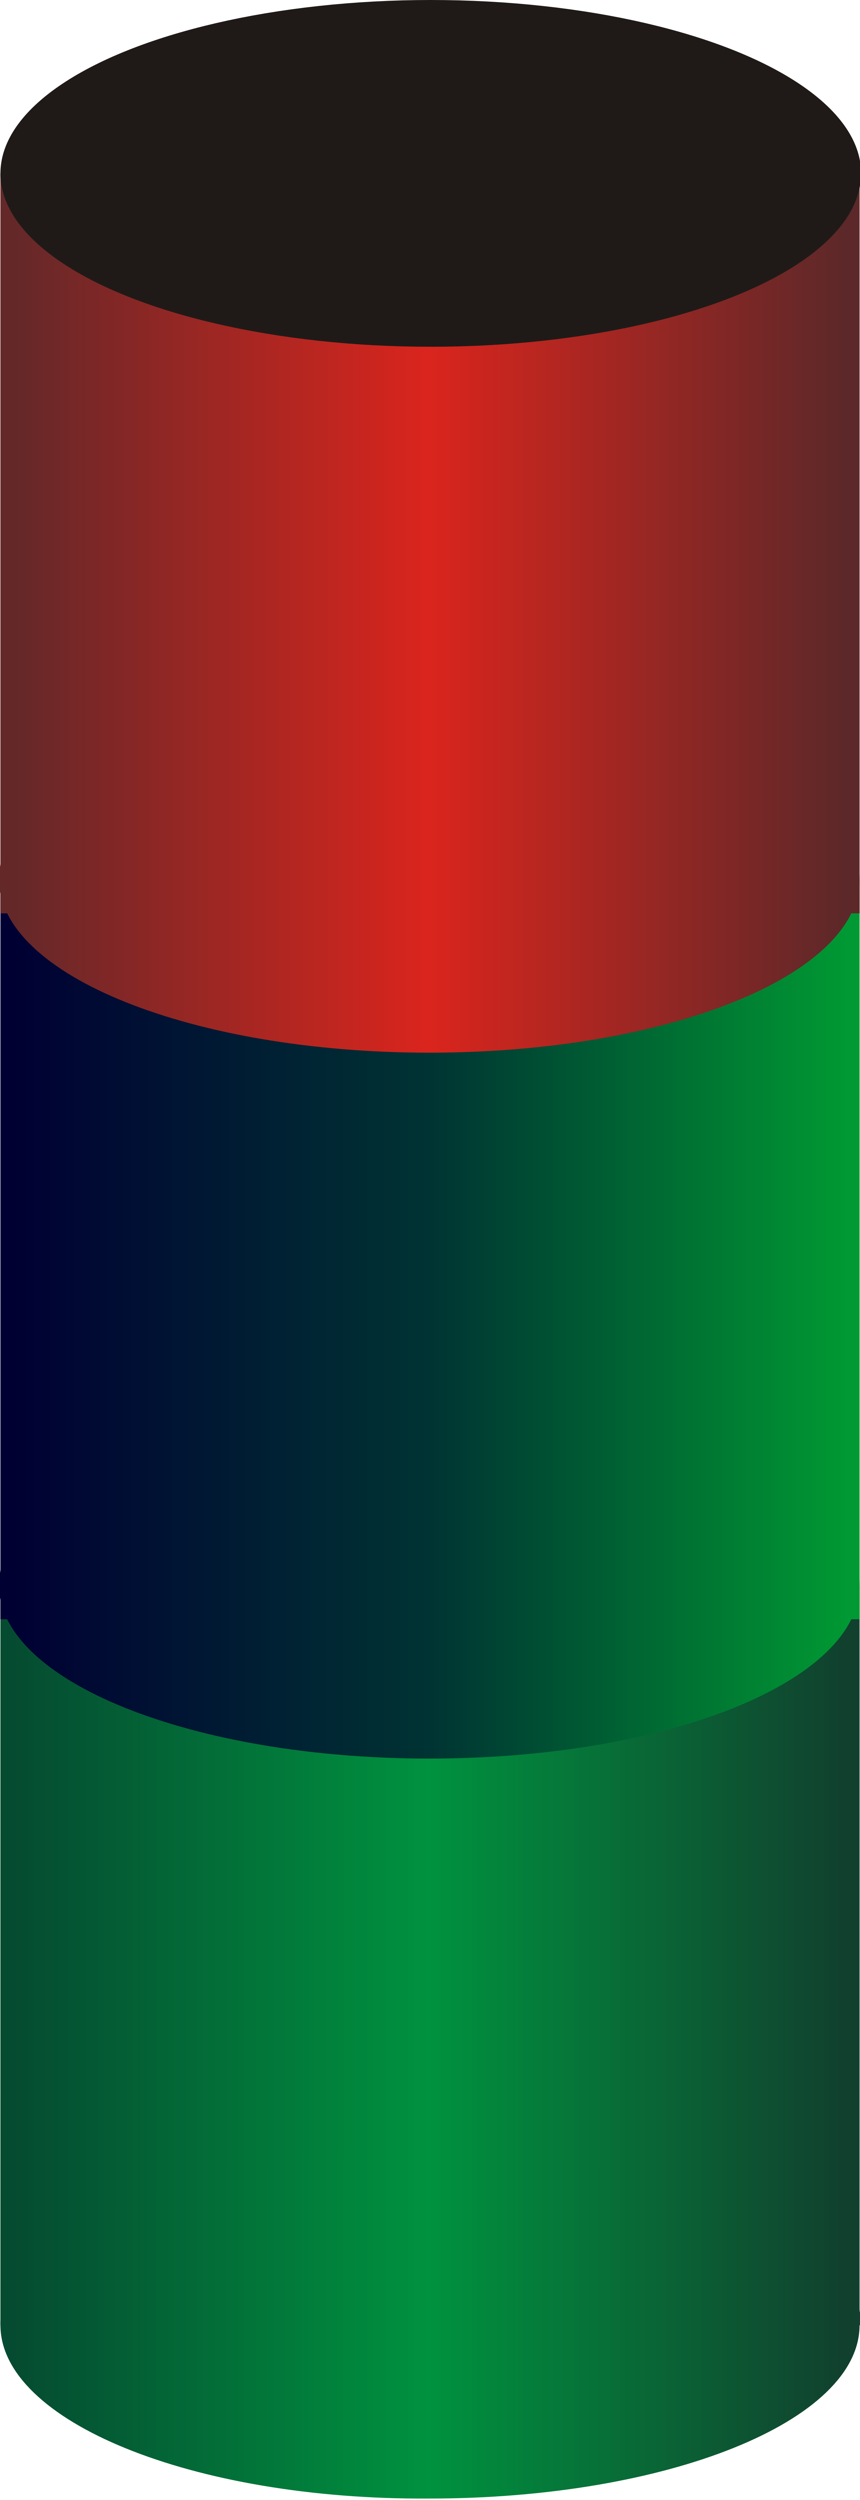 <!--?xml version="1.0" encoding="UTF-8" standalone="no"?-->
<!-- Creator: CorelDRAW -->

<svg xmlns:dc="http://purl.org/dc/elements/1.1/" xmlns:cc="http://creativecommons.org/ns#" xmlns:rdf="http://www.w3.org/1999/02/22-rdf-syntax-ns#" xmlns:svg="http://www.w3.org/2000/svg" xmlns="http://www.w3.org/2000/svg" xmlns:xlink="http://www.w3.org/1999/xlink" xmlns:sodipodi="http://sodipodi.sourceforge.net/DTD/sodipodi-0.dtd" xmlns:inkscape="http://www.inkscape.org/namespaces/inkscape" xml:space="preserve" width="6.188mm" height="17.988mm" style="shape-rendering:geometricPrecision; text-rendering:geometricPrecision; image-rendering:optimizeQuality; fill-rule:evenodd; clip-rule:evenodd" viewBox="0 0 0.555 1.615" id="svg3387" version="1.1" inkscape:version="0.48.3.1 r9886" sodipodi:docname="93.svg"><sodipodi:namedview pagecolor="#ffffff" bordercolor="#666666" borderopacity="1" objecttolerance="10" gridtolerance="10" guidetolerance="10" inkscape:pageopacity="0" inkscape:pageshadow="2" inkscape:window-width="1440" inkscape:window-height="844" id="namedview3433" showgrid="false" inkscape:zoom="7.4055953" inkscape:cx="11.018903" inkscape:cy="32.266192" inkscape:window-x="-4" inkscape:window-y="-4" inkscape:window-maximized="1" inkscape:current-layer="svg3387"></sodipodi:namedview>
 <defs id="defs3389">
  <style type="text/css" id="style3391">
   
    .fil5 {fill:#1F1A17}
    .fil2 {fill:url(#id0)}
    .fil0 {fill:url(#id1)}
    .fil3 {fill:url(#id2)}
    .fil1 {fill:url(#id3)}
    .fil6 {fill:url(#id4)}
    .fil4 {fill:url(#id5)}
   
  </style>
  <linearGradient id="id0" gradientUnits="userSpaceOnUse" x1="0.555" y1="1.024" x2="9.87364e-005" y2="1.024">
   <stop offset="0" style="stop-color: rgb(0, 153, 51);" id="stop3394"></stop>
   <stop offset="0.502" style="stop-color: rgb(0, 51, 51);" id="stop3396"></stop>
   <stop offset="1" style="stop-color: rgb(0, 0, 51);" id="stop3398"></stop>
  </linearGradient>
  <linearGradient id="id1" gradientUnits="userSpaceOnUse" xlink:href="#id0" x1="0.555" y1="0.807" x2="9.87364e-005" y2="0.807">
  </linearGradient>
  <linearGradient id="id2" gradientUnits="userSpaceOnUse" x1="0.555" y1="1.502" x2="-8.97604e-006" y2="1.502">
   <stop offset="0" style="stop-color:#11402E" id="stop3402"></stop>
   <stop offset="0.502" style="stop-color:#00923F" id="stop3404"></stop>
   <stop offset="1" style="stop-color:#054B31" id="stop3406"></stop>
  </linearGradient>
  <linearGradient id="id3" gradientUnits="userSpaceOnUse" xlink:href="#id2" x1="0.555" y1="1.263" x2="9.87364e-005" y2="1.263">
  </linearGradient>
  <linearGradient id="id4" gradientUnits="userSpaceOnUse" x1="0.555" y1="0.568" x2="9.87364e-005" y2="0.568">
   <stop offset="0" style="stop-color:#5C2829" id="stop3410"></stop>
   <stop offset="0.502" style="stop-color:#DA251D" id="stop3412"></stop>
   <stop offset="1" style="stop-color:#642829" id="stop3414"></stop>
  </linearGradient>
  <linearGradient id="id5" gradientUnits="userSpaceOnUse" xlink:href="#id4" x1="0.555" y1="0.351" x2="9.87364e-005" y2="0.351">
  </linearGradient>
 <linearGradient inkscape:collect="always" xlink:href="#id0" id="linearGradient3437" gradientUnits="userSpaceOnUse" x1="0.555" y1="1.024" x2="9.87364e-005" y2="1.024"></linearGradient><linearGradient inkscape:collect="always" xlink:href="#id2" id="linearGradient3439" gradientUnits="userSpaceOnUse" x1="0.555" y1="1.502" x2="-8.97604e-006" y2="1.502"></linearGradient><linearGradient inkscape:collect="always" xlink:href="#id4" id="linearGradient3441" gradientUnits="userSpaceOnUse" x1="0.555" y1="0.568" x2="9.87364e-005" y2="0.568"></linearGradient>
  
  
  
  
  
  
  
  
 <linearGradient inkscape:collect="always" xlink:href="#id4" id="linearGradient3444" gradientUnits="userSpaceOnUse" x1="0.555" y1="0.568" x2="9.87364e-005" y2="0.568"></linearGradient><linearGradient inkscape:collect="always" xlink:href="#id2" id="linearGradient3449" gradientUnits="userSpaceOnUse" x1="0.555" y1="1.502" x2="-8.97604e-006" y2="1.502"></linearGradient><linearGradient inkscape:collect="always" xlink:href="#id0" id="linearGradient3452" gradientUnits="userSpaceOnUse" x1="0.555" y1="1.024" x2="9.87364e-005" y2="1.024"></linearGradient></defs>
 <g id="g3460"><polygon class="fil1" points="0,1.502 0,1.024 0.555,1.024 0.555,1.502 " id="polygon3421" style="fill:url(#id3)"></polygon><g inkscape:label="#g3456" id="hmigradengt"><polygon style="fill:url(#id1)" id="polygon3419" points="0,1.046 0,0.568 0.555,0.568 0.555,1.046 " class="fil0"></polygon><path inkscape:connector-curvature="0" style="fill:url(#linearGradient3452)" id="path3423" d="m 0.555,1.024 c 0,0.062 -0.124,0.112 -0.278,0.112 -0.153,0 -0.278,-0.05 -0.278,-0.112 0,-0.062 0.124,-0.112 0.278,-0.112 0.153,0 0.278,0.05 0.278,0.112 z" class="fil2"></path></g><path class="fil3" d="m 0.555,1.502 c 0,0.062 -0.124,0.112 -0.278,0.112 C 0.124,1.615 0,1.564 0,1.502 0,1.44 0.124,1.39 0.278,1.39 c 0.153,0 0.278,0.05 0.278,0.112 z" id="path3425" style="fill:url(#linearGradient3449)" inkscape:connector-curvature="0"></path><polygon class="fil4" points="0,0.59 0,0.112 0.555,0.112 0.555,0.59 " id="polygon3427" style="fill:url(#id5)"></polygon><ellipse class="fil5" transform="matrix(0,1,-1,0,0.278,0.112)" rx="0.112" ry="0.278" id="ellipse3429" cx="0" cy="0" sodipodi:cx="0" sodipodi:cy="0" sodipodi:rx="0.112461" sodipodi:ry="0.27766499" style="fill:#1f1a17"></ellipse><path class="fil6" d="m 0.555,0.568 c 0,0.062 -0.124,0.112 -0.278,0.112 -0.153,0 -0.278,-0.05 -0.278,-0.112 0,-0.062 0.124,-0.112 0.278,-0.112 0.153,0 0.278,0.05 0.278,0.112 z" id="path3431" style="fill:url(#linearGradient3444)" inkscape:connector-curvature="0"></path></g>
</svg>